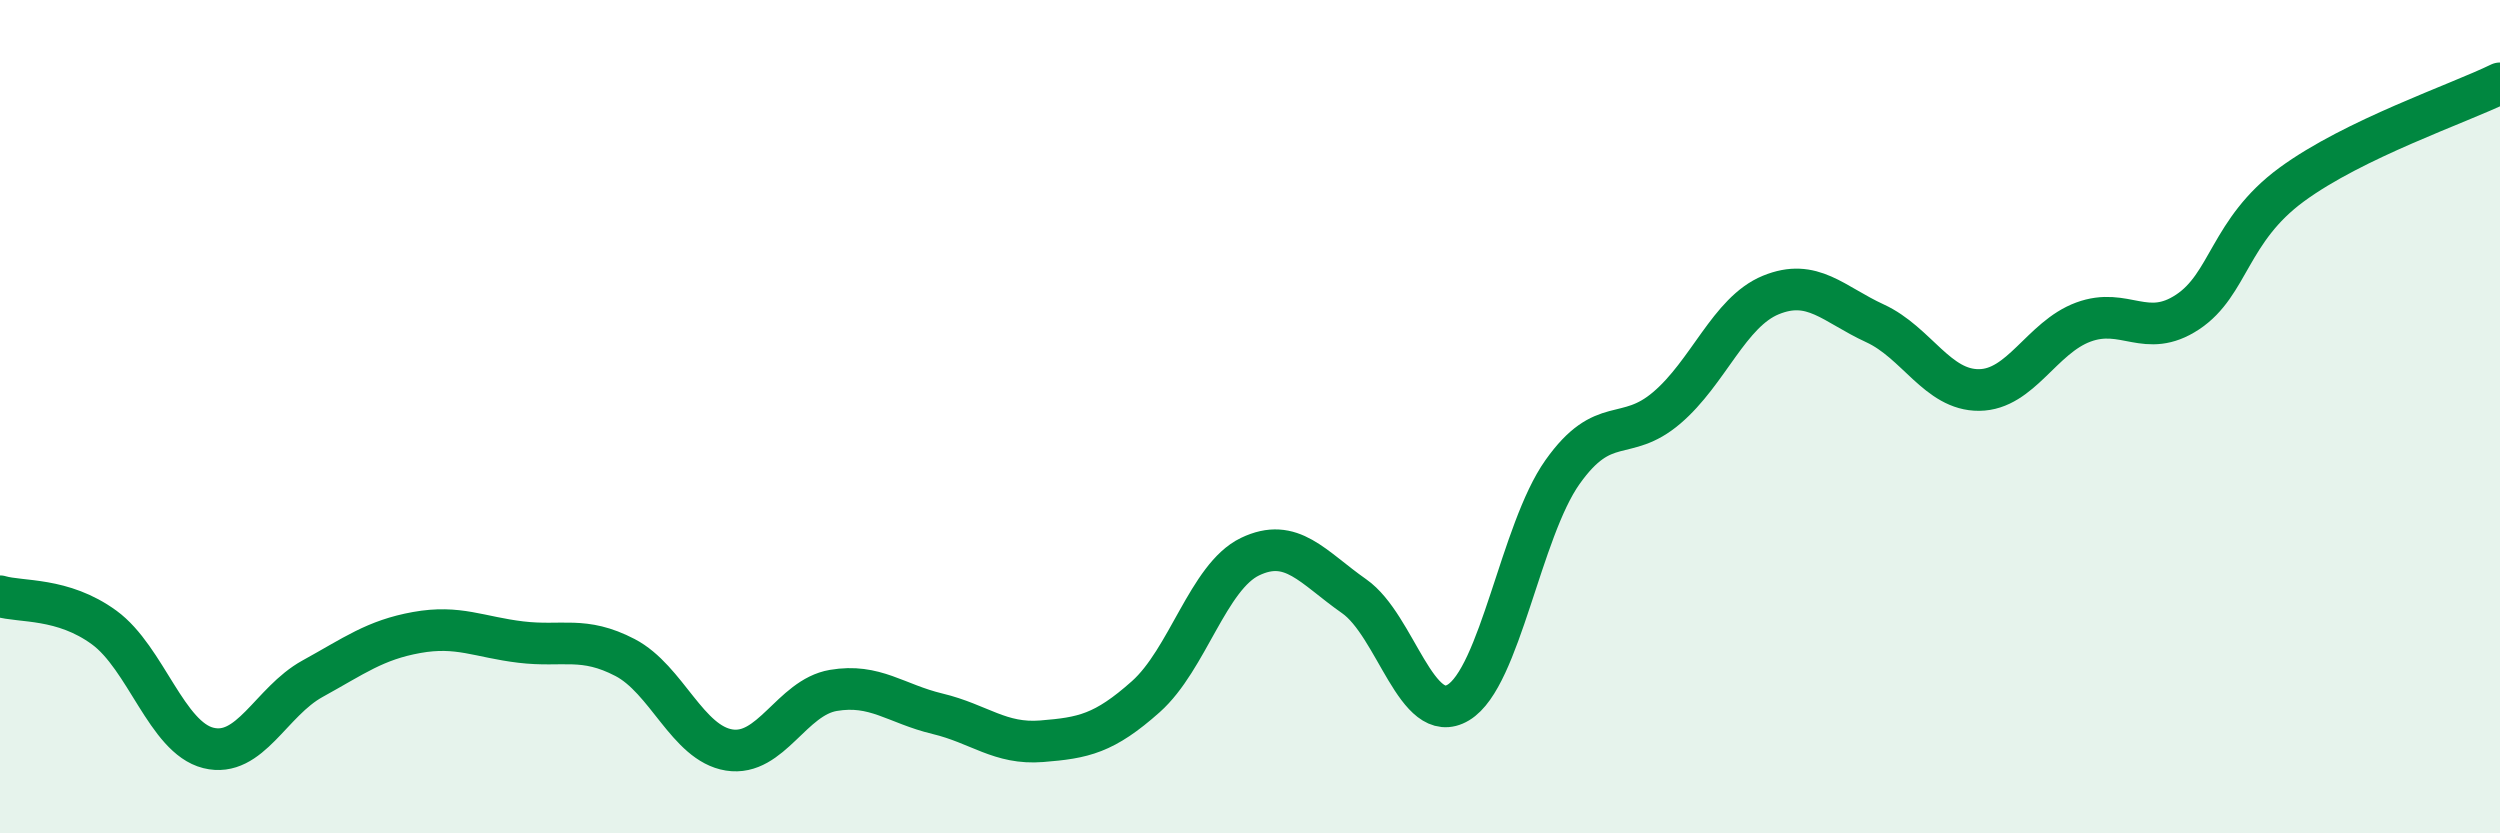 
    <svg width="60" height="20" viewBox="0 0 60 20" xmlns="http://www.w3.org/2000/svg">
      <path
        d="M 0,14.31 C 0.5,14.46 1.5,14.33 2.5,15.06 C 3.5,15.79 4,17.7 5,17.95 C 6,18.2 6.5,16.84 7.5,16.29 C 8.5,15.74 9,15.36 10,15.18 C 11,15 11.5,15.29 12.5,15.41 C 13.5,15.53 14,15.26 15,15.78 C 16,16.3 16.5,17.84 17.5,18 C 18.5,18.16 19,16.74 20,16.57 C 21,16.4 21.5,16.89 22.5,17.13 C 23.5,17.37 24,17.87 25,17.79 C 26,17.71 26.5,17.61 27.5,16.72 C 28.5,15.83 29,13.84 30,13.36 C 31,12.88 31.5,13.61 32.5,14.31 C 33.5,15.01 34,17.46 35,16.86 C 36,16.26 36.5,12.74 37.5,11.33 C 38.5,9.92 39,10.64 40,9.79 C 41,8.94 41.5,7.49 42.5,7.08 C 43.5,6.67 44,7.3 45,7.76 C 46,8.22 46.5,9.37 47.5,9.36 C 48.5,9.35 49,8.1 50,7.73 C 51,7.36 51.5,8.15 52.5,7.49 C 53.5,6.83 53.5,5.53 55,4.43 C 56.5,3.33 59,2.49 60,2L60 20L0 20Z"
        fill="#008740"
        opacity="0.1"
        stroke-linecap="round"
        stroke-linejoin="round"
      />
      <path
        d="M 0,14.31 C 0.5,14.46 1.5,14.33 2.5,15.06 C 3.5,15.79 4,17.7 5,17.95 C 6,18.2 6.5,16.84 7.5,16.29 C 8.5,15.74 9,15.36 10,15.18 C 11,15 11.5,15.29 12.5,15.41 C 13.5,15.53 14,15.26 15,15.78 C 16,16.3 16.5,17.84 17.5,18 C 18.5,18.16 19,16.74 20,16.57 C 21,16.4 21.5,16.89 22.5,17.13 C 23.5,17.37 24,17.87 25,17.79 C 26,17.71 26.5,17.61 27.5,16.72 C 28.5,15.83 29,13.84 30,13.36 C 31,12.88 31.5,13.61 32.5,14.31 C 33.5,15.01 34,17.46 35,16.86 C 36,16.26 36.5,12.74 37.5,11.33 C 38.5,9.92 39,10.64 40,9.79 C 41,8.94 41.5,7.49 42.5,7.08 C 43.5,6.67 44,7.3 45,7.76 C 46,8.22 46.5,9.37 47.5,9.36 C 48.5,9.35 49,8.1 50,7.73 C 51,7.36 51.5,8.15 52.5,7.49 C 53.5,6.83 53.5,5.53 55,4.43 C 56.5,3.33 59,2.49 60,2"
        stroke="#008740"
        stroke-width="1"
        fill="none"
        stroke-linecap="round"
        stroke-linejoin="round"
      />
    </svg>
  